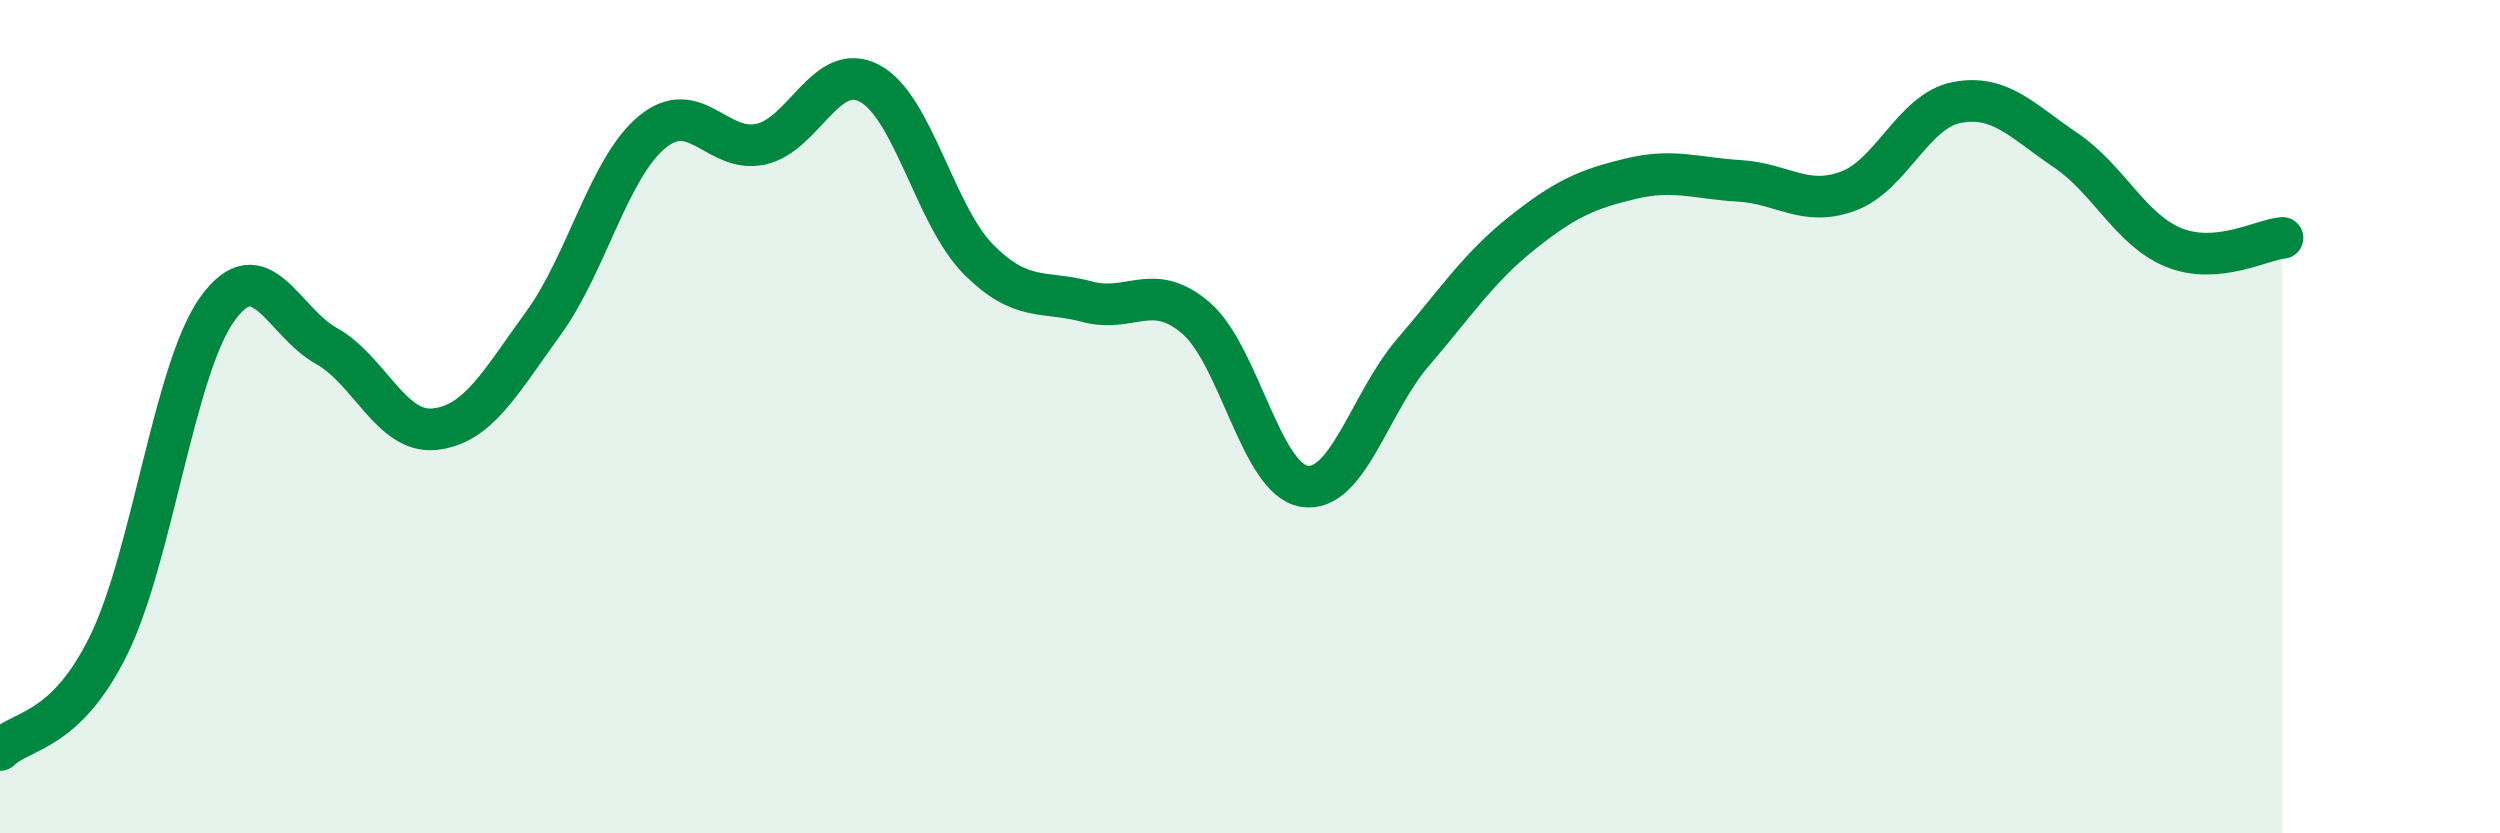 
    <svg width="60" height="20" viewBox="0 0 60 20" xmlns="http://www.w3.org/2000/svg">
      <path
        d="M 0,18 C 0.52,17.5 1.57,17.6 2.61,15.48 C 3.65,13.36 4.18,8.85 5.22,7.41 C 6.26,5.97 6.79,7.72 7.83,8.3 C 8.87,8.88 9.39,10.41 10.43,10.3 C 11.47,10.19 12,9.19 13.04,7.76 C 14.08,6.33 14.61,4.03 15.65,3.17 C 16.69,2.31 17.22,3.69 18.26,3.46 C 19.3,3.23 19.83,1.45 20.87,2 C 21.91,2.55 22.44,5.17 23.48,6.22 C 24.52,7.27 25.05,6.96 26.09,7.24 C 27.13,7.52 27.66,6.74 28.7,7.63 C 29.74,8.52 30.26,11.5 31.3,11.67 C 32.34,11.84 32.87,9.67 33.91,8.46 C 34.95,7.25 35.48,6.43 36.52,5.6 C 37.56,4.77 38.09,4.54 39.13,4.29 C 40.17,4.04 40.7,4.28 41.74,4.34 C 42.78,4.4 43.31,4.97 44.35,4.59 C 45.39,4.21 45.92,2.66 46.96,2.46 C 48,2.26 48.53,2.9 49.57,3.6 C 50.61,4.3 51.13,5.52 52.17,5.94 C 53.21,6.36 54.26,5.76 54.78,5.71L54.78 20L0 20Z"
        fill="#008740"
        opacity="0.1"
        stroke-linecap="round"
        stroke-linejoin="round"
      />
      <path
        d="M 0,18 C 0.52,17.5 1.57,17.6 2.61,15.48 C 3.65,13.36 4.18,8.85 5.22,7.41 C 6.26,5.97 6.79,7.72 7.83,8.3 C 8.87,8.88 9.39,10.41 10.43,10.3 C 11.47,10.19 12,9.19 13.04,7.76 C 14.08,6.33 14.61,4.03 15.65,3.17 C 16.69,2.31 17.22,3.69 18.26,3.46 C 19.3,3.23 19.83,1.45 20.87,2 C 21.91,2.55 22.44,5.17 23.48,6.22 C 24.52,7.27 25.05,6.96 26.09,7.24 C 27.13,7.52 27.66,6.74 28.7,7.63 C 29.74,8.52 30.26,11.5 31.3,11.67 C 32.34,11.84 32.87,9.67 33.91,8.46 C 34.95,7.25 35.48,6.43 36.52,5.6 C 37.56,4.77 38.09,4.54 39.13,4.29 C 40.17,4.04 40.7,4.28 41.74,4.34 C 42.78,4.4 43.31,4.97 44.35,4.59 C 45.39,4.21 45.92,2.66 46.96,2.46 C 48,2.26 48.53,2.9 49.57,3.6 C 50.61,4.3 51.13,5.52 52.17,5.94 C 53.21,6.36 54.26,5.76 54.78,5.71"
        stroke="#008740"
        stroke-width="1"
        fill="none"
        stroke-linecap="round"
        stroke-linejoin="round"
      />
    </svg>
  
